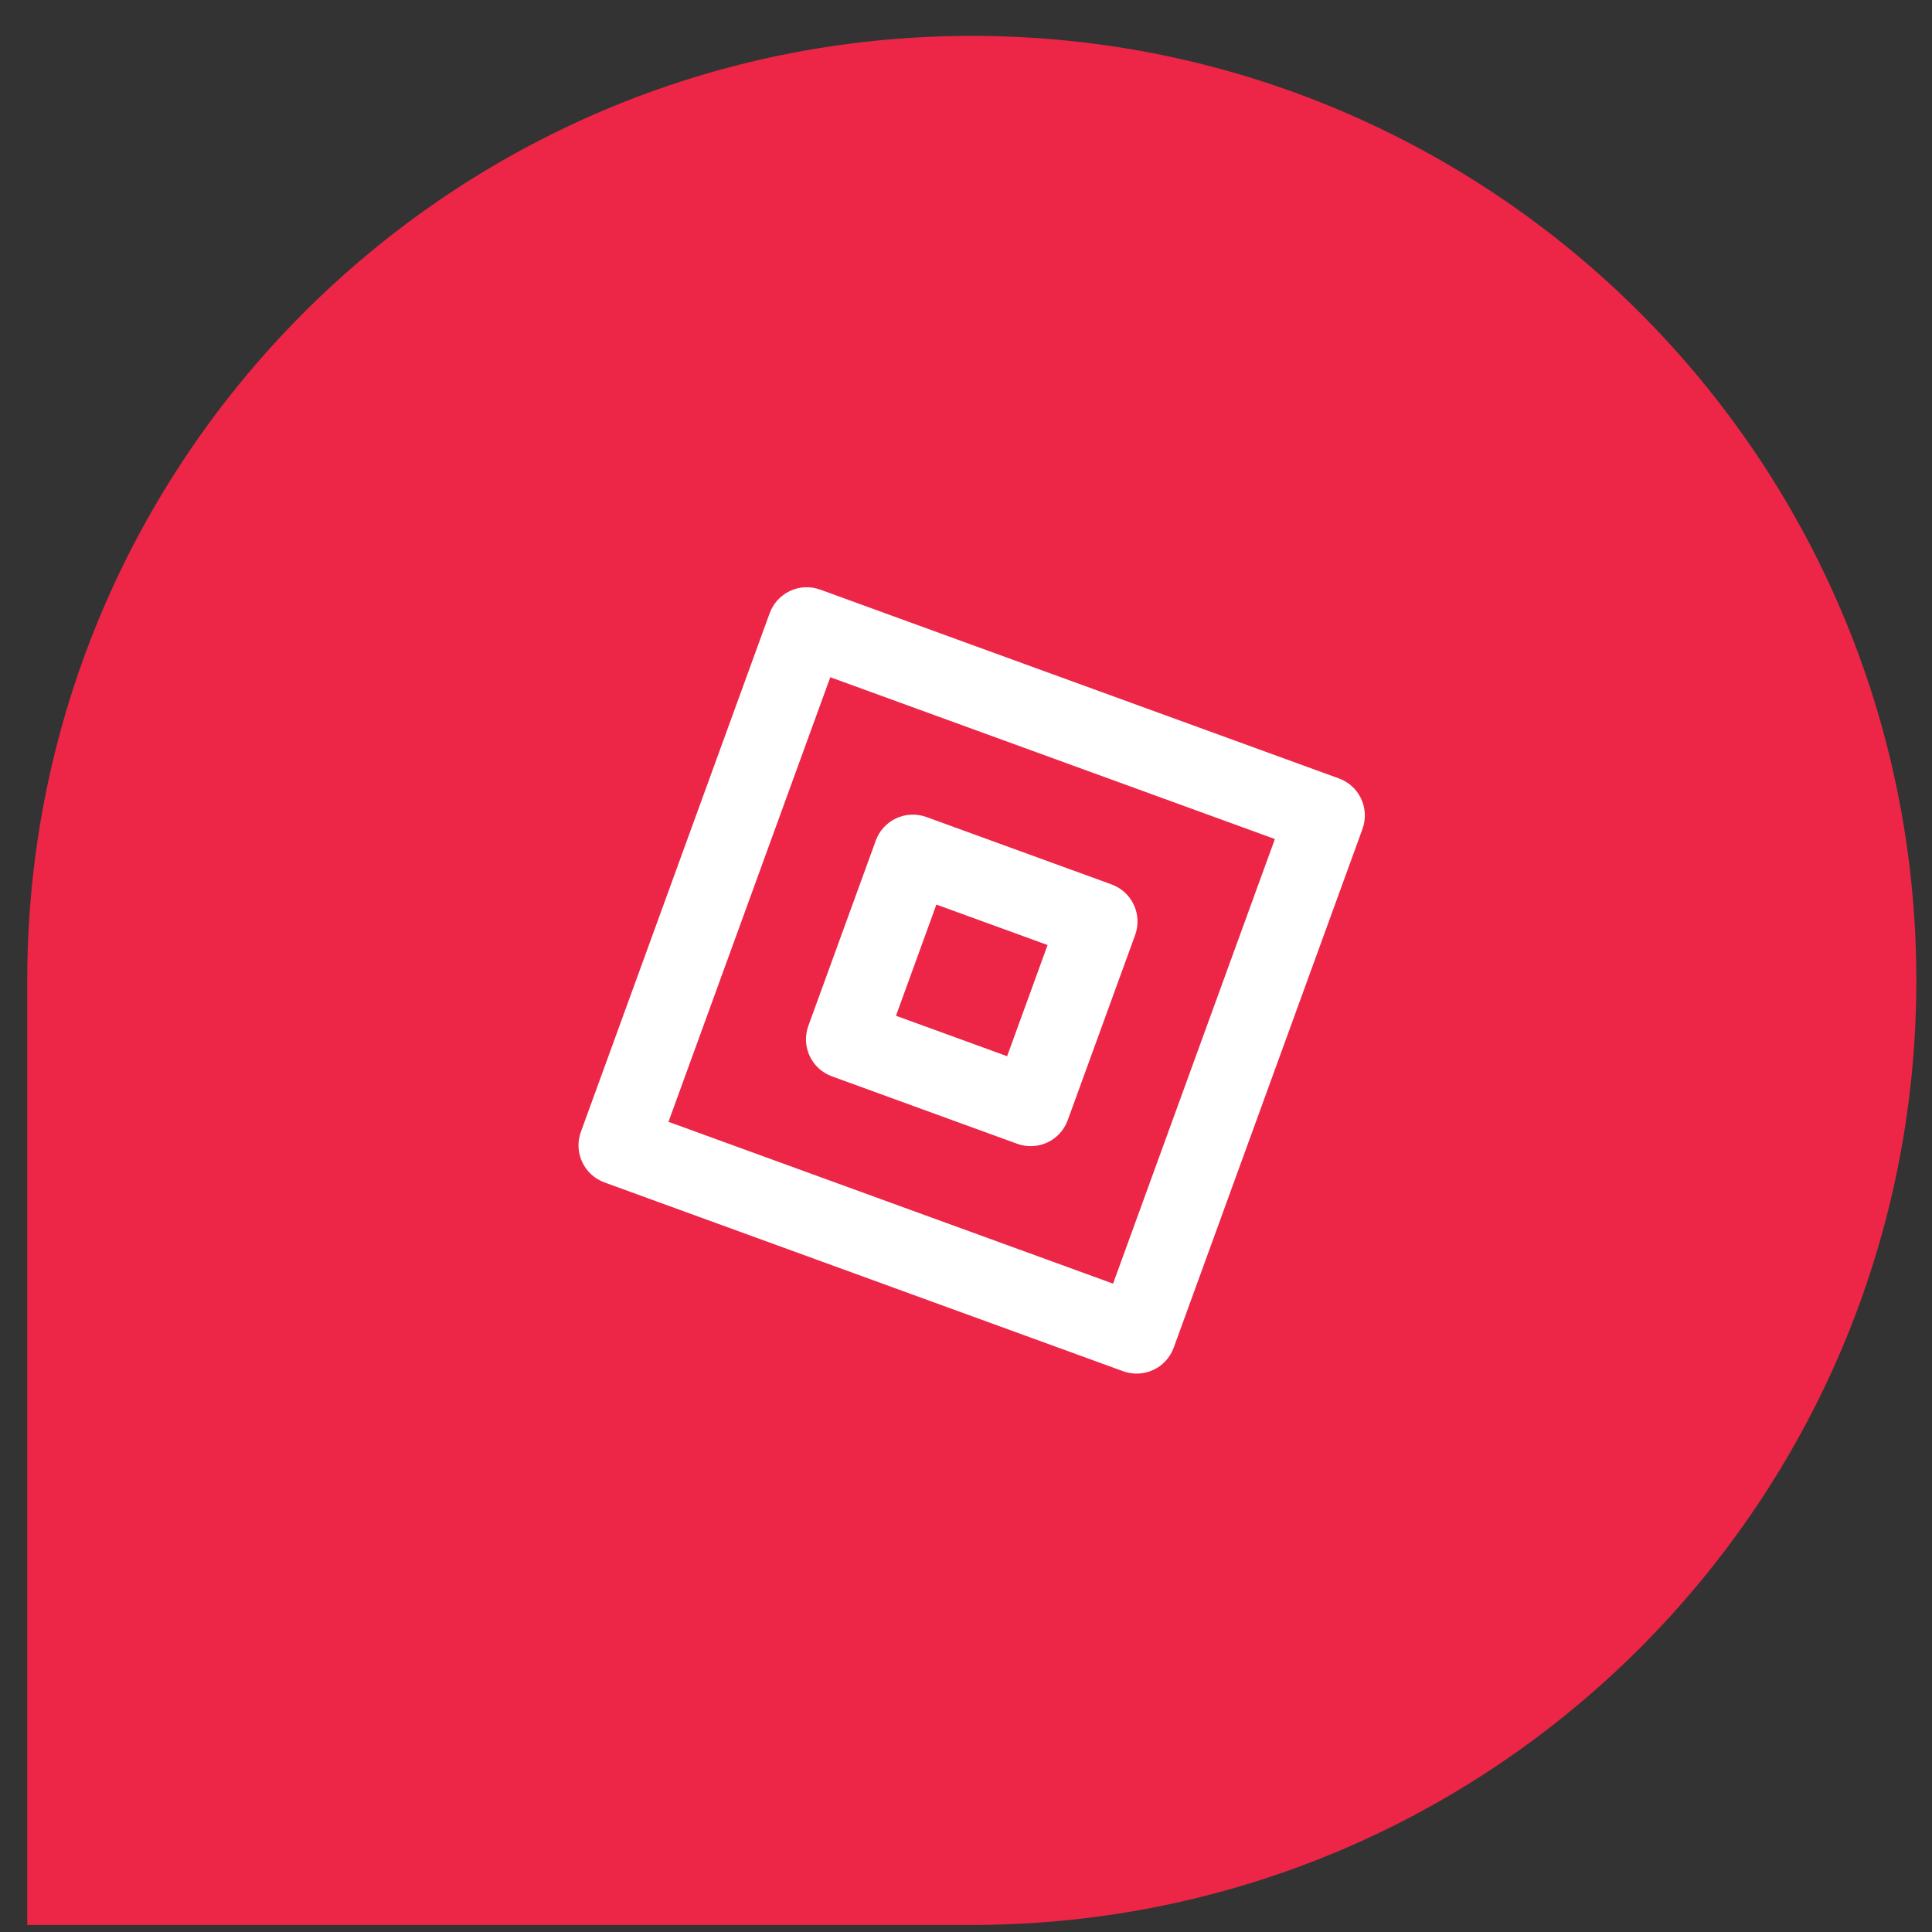 <svg width="49" height="49" viewBox="0 0 49 49" fill="none" xmlns="http://www.w3.org/2000/svg">
<rect x="0" y="0" width="49" height="49" fill="#333333" stroke="none"/>
<path d="M0.691 24.865C0.691 11.635 11.417 0.91 24.647 0.91V0.91C37.877 0.91 48.603 11.635 48.603 24.865V24.865C48.603 38.096 37.877 48.821 24.647 48.821H0.691V24.865Z" fill="#ED2647"/>
<path fill-rule="evenodd" clip-rule="evenodd" d="M19.521 15.552C19.612 15.303 19.797 15.1 20.038 14.987C20.278 14.875 20.553 14.863 20.802 14.954L33.958 19.743C34.207 19.833 34.41 20.019 34.522 20.259C34.634 20.5 34.646 20.774 34.556 21.024L29.768 34.18C29.723 34.303 29.654 34.416 29.566 34.513C29.477 34.61 29.37 34.689 29.251 34.744C29.132 34.8 29.003 34.831 28.872 34.837C28.74 34.843 28.609 34.822 28.486 34.778L15.33 29.989C15.081 29.898 14.878 29.712 14.766 29.472C14.654 29.232 14.641 28.957 14.732 28.708L19.521 15.552ZM21.058 17.176L16.954 28.452L28.23 32.556L32.334 21.28L21.058 17.176Z" fill="white"/>
<path fill-rule="evenodd" clip-rule="evenodd" d="M22.212 21.319C22.257 21.195 22.325 21.082 22.414 20.985C22.503 20.888 22.61 20.81 22.729 20.754C22.848 20.699 22.977 20.667 23.108 20.662C23.239 20.656 23.37 20.676 23.494 20.721L28.192 22.431C28.315 22.476 28.429 22.545 28.526 22.633C28.622 22.722 28.701 22.829 28.756 22.948C28.812 23.067 28.843 23.196 28.849 23.327C28.855 23.459 28.835 23.59 28.79 23.713L27.08 28.411C27.035 28.535 26.966 28.648 26.877 28.745C26.789 28.842 26.682 28.92 26.563 28.976C26.444 29.031 26.315 29.063 26.183 29.068C26.052 29.074 25.921 29.054 25.798 29.009L21.1 27.299C20.976 27.254 20.863 27.185 20.766 27.097C20.669 27.008 20.591 26.901 20.535 26.782C20.48 26.663 20.448 26.534 20.442 26.403C20.437 26.271 20.457 26.14 20.502 26.017L22.212 21.319ZM23.749 22.942L22.724 25.762L25.543 26.788L26.569 23.968L23.749 22.942Z" fill="white"/>
</svg>
